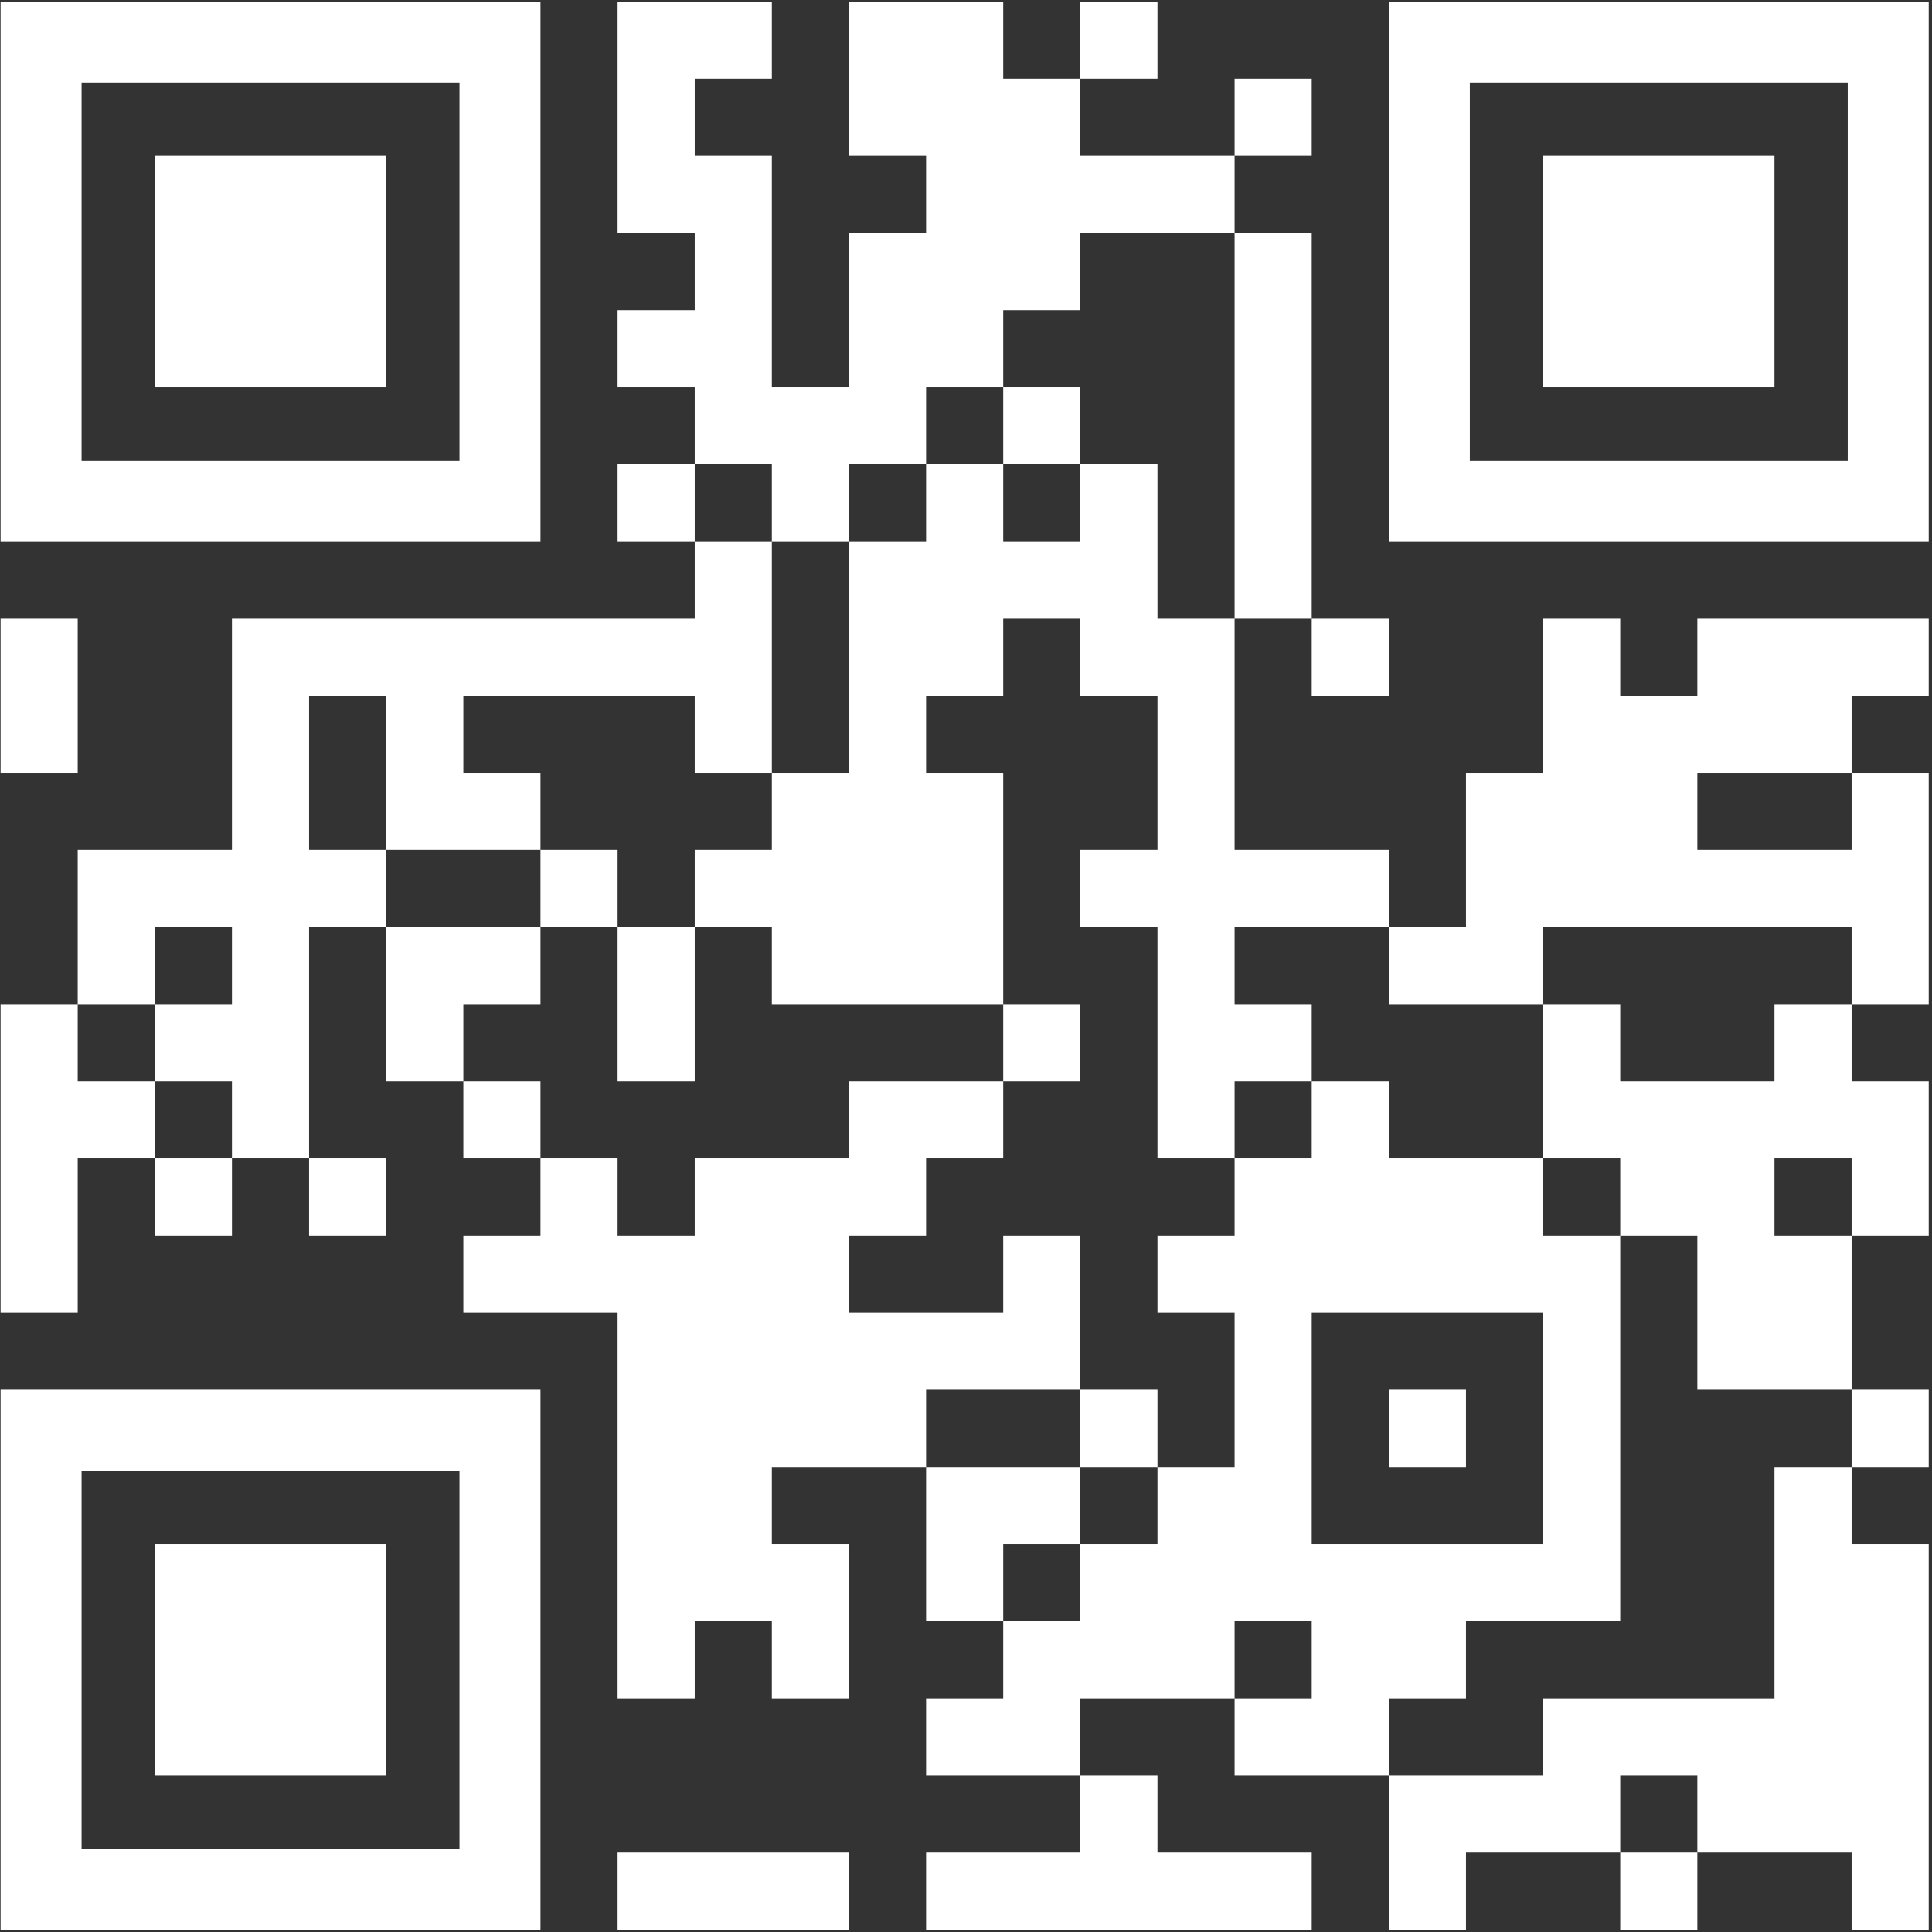 <svg width="501" height="501" viewBox="0 0 501 501" fill="none" xmlns="http://www.w3.org/2000/svg">
<rect x="0" y="0" width="501" height="501" fill="#333333" stroke="none"/>
<path d="M140.152 500.405H0.153V360.405H140.152V500.405ZM220.152 500.405H160.152V480.405H220.152V500.405ZM300.151 500.405H240.152V480.405H300.151V500.405ZM340.151 500.405H300.152V480.405H340.151V500.405ZM380.151 500.405H360.151V480.405H380.151V500.405ZM440.151 500.405H420.151V480.405H440.151V500.405ZM500.151 500.405H480.151V480.405H500.151V500.405ZM300.151 480.404H280.152V460.405H300.151V480.404ZM480.151 400.405H500.151V480.404H440.151V460.405H420.151V480.404H360.151V460.405H400.151V440.405H460.151V380.405H480.151V400.405ZM21.153 479.405H119.152V381.405H21.153V479.405ZM100.152 460.405H40.153V400.405H100.152V460.405ZM300.151 440.405H280.152V460.405H240.152V440.405H260.152V420.405H280.152V400.405H300.151V440.405ZM400.151 320.406H420.151V300.406H460.151V320.406H480.151V360.406H440.151V320.406H420.151V420.405H380.151V440.405H360.151V460.405H320.151V440.405H340.151V420.405H320.151V440.405H300.152V380.405H320.151V340.406H300.152V320.406H320.151V300.406H400.151V320.406ZM160.152 320.406H180.152V300.406H240.152V320.406H220.152V340.406H260.152V320.406H280.152V360.406H240.152V380.405H200.152V400.405H220.152V440.405H200.152V420.405H180.152V440.405H160.152V340.406H120.152V320.406H140.152V300.406H160.152V320.406ZM280.152 400.405H260.152V420.405H240.152V380.405H280.152V400.405ZM340.151 400.405H400.151V340.406H340.151V400.405ZM300.151 380.405H280.152V360.405H300.151V380.405ZM380.151 380.405H360.151V360.405H380.151V380.405ZM500.151 380.405H480.151V360.405H500.151V380.405ZM20.152 340.406H0.153V300.406H20.152V340.406ZM60.152 320.406H40.153V300.406H60.152V320.406ZM100.152 320.406H80.152V300.406H100.152V320.406ZM500.151 320.406H480.151V300.406H500.151V320.406ZM20.152 300.405H0.153V260.405H20.152V300.405ZM40.152 300.405H20.153V280.405H40.152V300.405ZM200.152 200.406H180.152V180.406H120.152V200.406H140.152V220.406H100.152V180.406H80.152V220.406H100.152V240.406H80.152V300.405H60.152V280.405H40.153V260.405H60.152V240.406H40.153V220.406H60.152V160.406H180.152V140.407H200.152V200.406ZM140.152 300.405H120.152V280.405H140.152V300.405ZM260.152 300.405H220.152V280.405H260.152V300.405ZM320.151 220.406H360.151V240.406H320.151V260.405H340.151V280.405H320.151V300.405H300.152V160.406H320.151V220.406ZM360.151 300.405H340.151V280.405H360.151V300.405ZM420.151 280.405H460.151V260.405H480.151V280.405H500.151V300.405H400.151V260.405H420.151V280.405ZM140.152 260.406H120.152V280.405H100.152V240.406H140.152V260.406ZM180.152 280.405H160.152V240.406H180.152V280.405ZM280.152 280.405H260.152V260.405H280.152V280.405ZM40.152 260.406H20.153V220.406H40.152V260.406ZM300.151 180.406H280.152V160.407H260.152V180.406H240.152V200.406H260.152V260.406H200.152V240.406H180.152V220.406H200.152V200.406H220.152V140.407H300.151V180.406ZM420.151 180.406H440.151V160.406H500.151V180.406H480.151V200.406H440.151V220.406H480.151V200.406H500.151V260.406H480.151V240.406H400.151V260.406H360.151V240.406H380.151V200.406H400.151V160.406H420.151V180.406ZM160.152 240.406H140.152V220.406H160.152V240.406ZM300.151 240.406H280.152V220.406H300.151V240.406ZM20.152 200.406H0.153V160.406H20.152V200.406ZM360.151 180.406H340.151V160.406H360.151V180.406ZM340.151 160.407H320.151V140.407H340.151V160.407ZM140.152 140.407H0.153V0.407H140.152V140.407ZM500.151 140.407H360.151V0.407H500.151V140.407ZM180.152 140.406H160.152V120.407H180.152V140.406ZM220.152 140.406H200.152V120.407H220.152V140.406ZM260.152 140.406H240.152V120.407H260.152V140.406ZM300.151 140.406H280.152V120.407H300.151V140.406ZM340.151 140.406H320.151V120.407H340.151V140.406ZM200.152 20.407H180.152V40.407H200.152V100.406H220.152V60.406H240.152V40.407H220.152V0.407H260.152V20.407H280.152V40.407H300.151V60.407H280.152V80.406H260.152V100.406H240.152V120.406H180.152V100.406H160.152V80.406H180.152V60.407H160.152V0.407H200.152V20.407ZM280.152 120.406H260.152V100.406H280.152V120.406ZM340.151 120.406H320.151V60.406H340.151V120.406ZM21.153 119.406H119.152V21.407H21.153V119.406ZM381.151 119.406H479.151V21.407H381.151V119.406ZM100.152 100.407H40.153V40.407H100.152V100.407ZM460.151 100.407H400.151V40.407H460.151V100.407ZM320.151 60.407H300.152V40.407H320.151V60.407ZM340.151 40.407H320.151V20.407H340.151V40.407ZM300.151 20.407H280.152V0.407H300.151V20.407Z" fill="white"/>
</svg>
